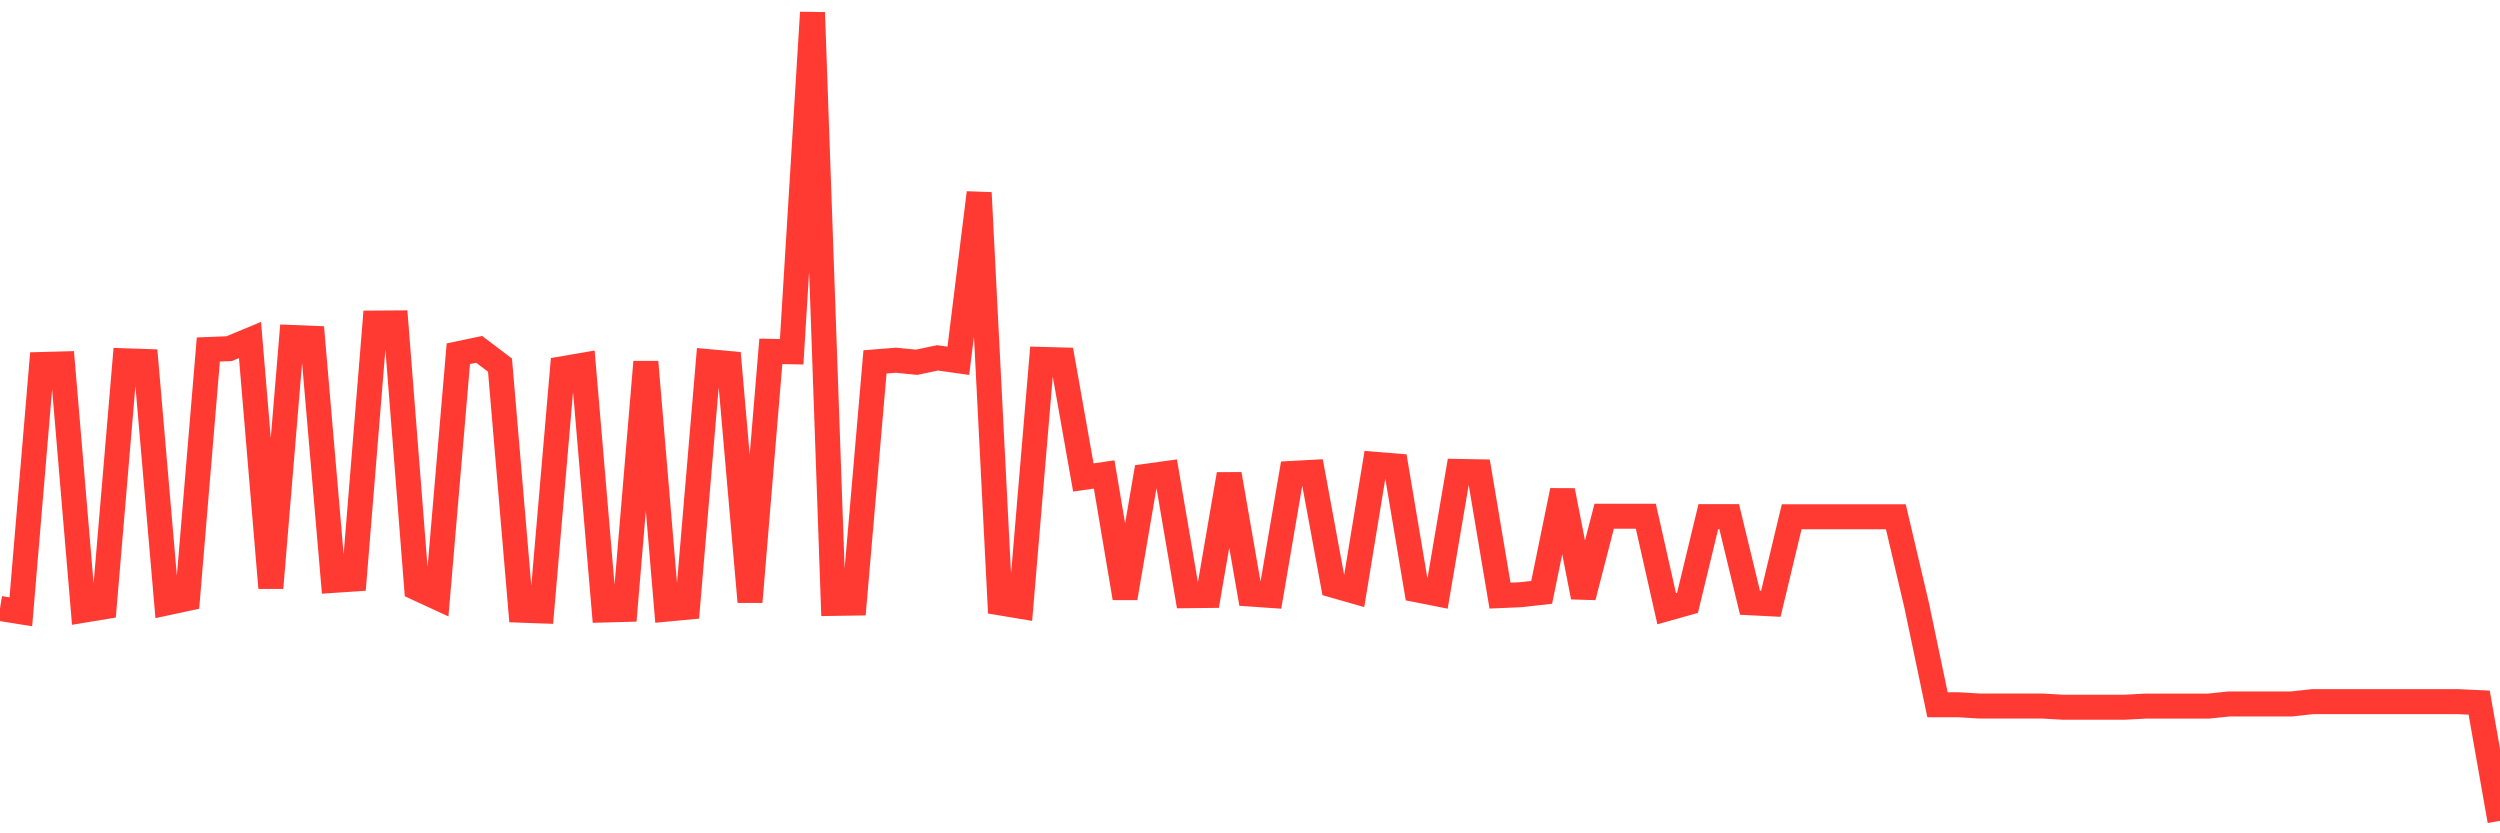 <svg
  xmlns="http://www.w3.org/2000/svg"
  xmlns:xlink="http://www.w3.org/1999/xlink"
  width="120"
  height="40"
  viewBox="0 0 120 40"
  preserveAspectRatio="none"
>
  <polyline
    points="0,29.206 1,29.367 2,17.496 3,17.469 4,29.293 5,29.128 6,17.318 7,17.351 8,28.941 9,28.727 10,16.776 11,16.736 12,16.321 13,28.218 14,16.198 15,16.238 16,27.859 17,27.792 18,15.507 19,15.5 20,28.223 21,28.685 22,16.979 23,16.769 24,17.527 25,29.289 26,29.325 27,17.699 28,17.527 29,29.28 30,29.253 31,17.371 32,29.238 33,29.144 34,17.358 35,17.449 36,28.89 37,16.865 38,16.885 39,0.6 40,28.963 41,28.948 42,17.371 43,17.291 44,17.389 45,17.177 46,17.318 47,9.252 48,28.937 49,29.104 50,17.251 51,17.278 52,22.919 53,22.774 54,28.705 55,22.863 56,22.725 57,28.593 58,28.582 59,22.763 60,28.513 61,28.582 62,22.725 63,22.671 64,28.093 65,28.379 66,22.287 67,22.368 68,28.31 69,28.508 70,22.629 71,22.647 72,28.589 73,28.546 74,28.433 75,23.548 76,28.658 77,24.779 78,24.779 79,24.779 80,29.218 81,28.937 82,24.797 83,24.797 84,28.932 85,28.983 86,24.806 87,24.806 88,24.806 89,24.806 90,24.806 91,24.806 92,29.057 93,33.828 94,33.828 95,33.888 96,33.888 97,33.888 98,33.888 99,33.946 100,33.946 101,33.946 102,33.946 103,33.893 104,33.893 105,33.893 106,33.893 107,33.79 108,33.79 109,33.79 110,33.79 111,33.679 112,33.679 113,33.679 114,33.679 115,33.679 116,33.679 117,33.679 118,33.679 119,33.726 120,39.4"
    fill="none"
    stroke="#ff3a33"
    stroke-width="1.2"
  >
  </polyline>
</svg>